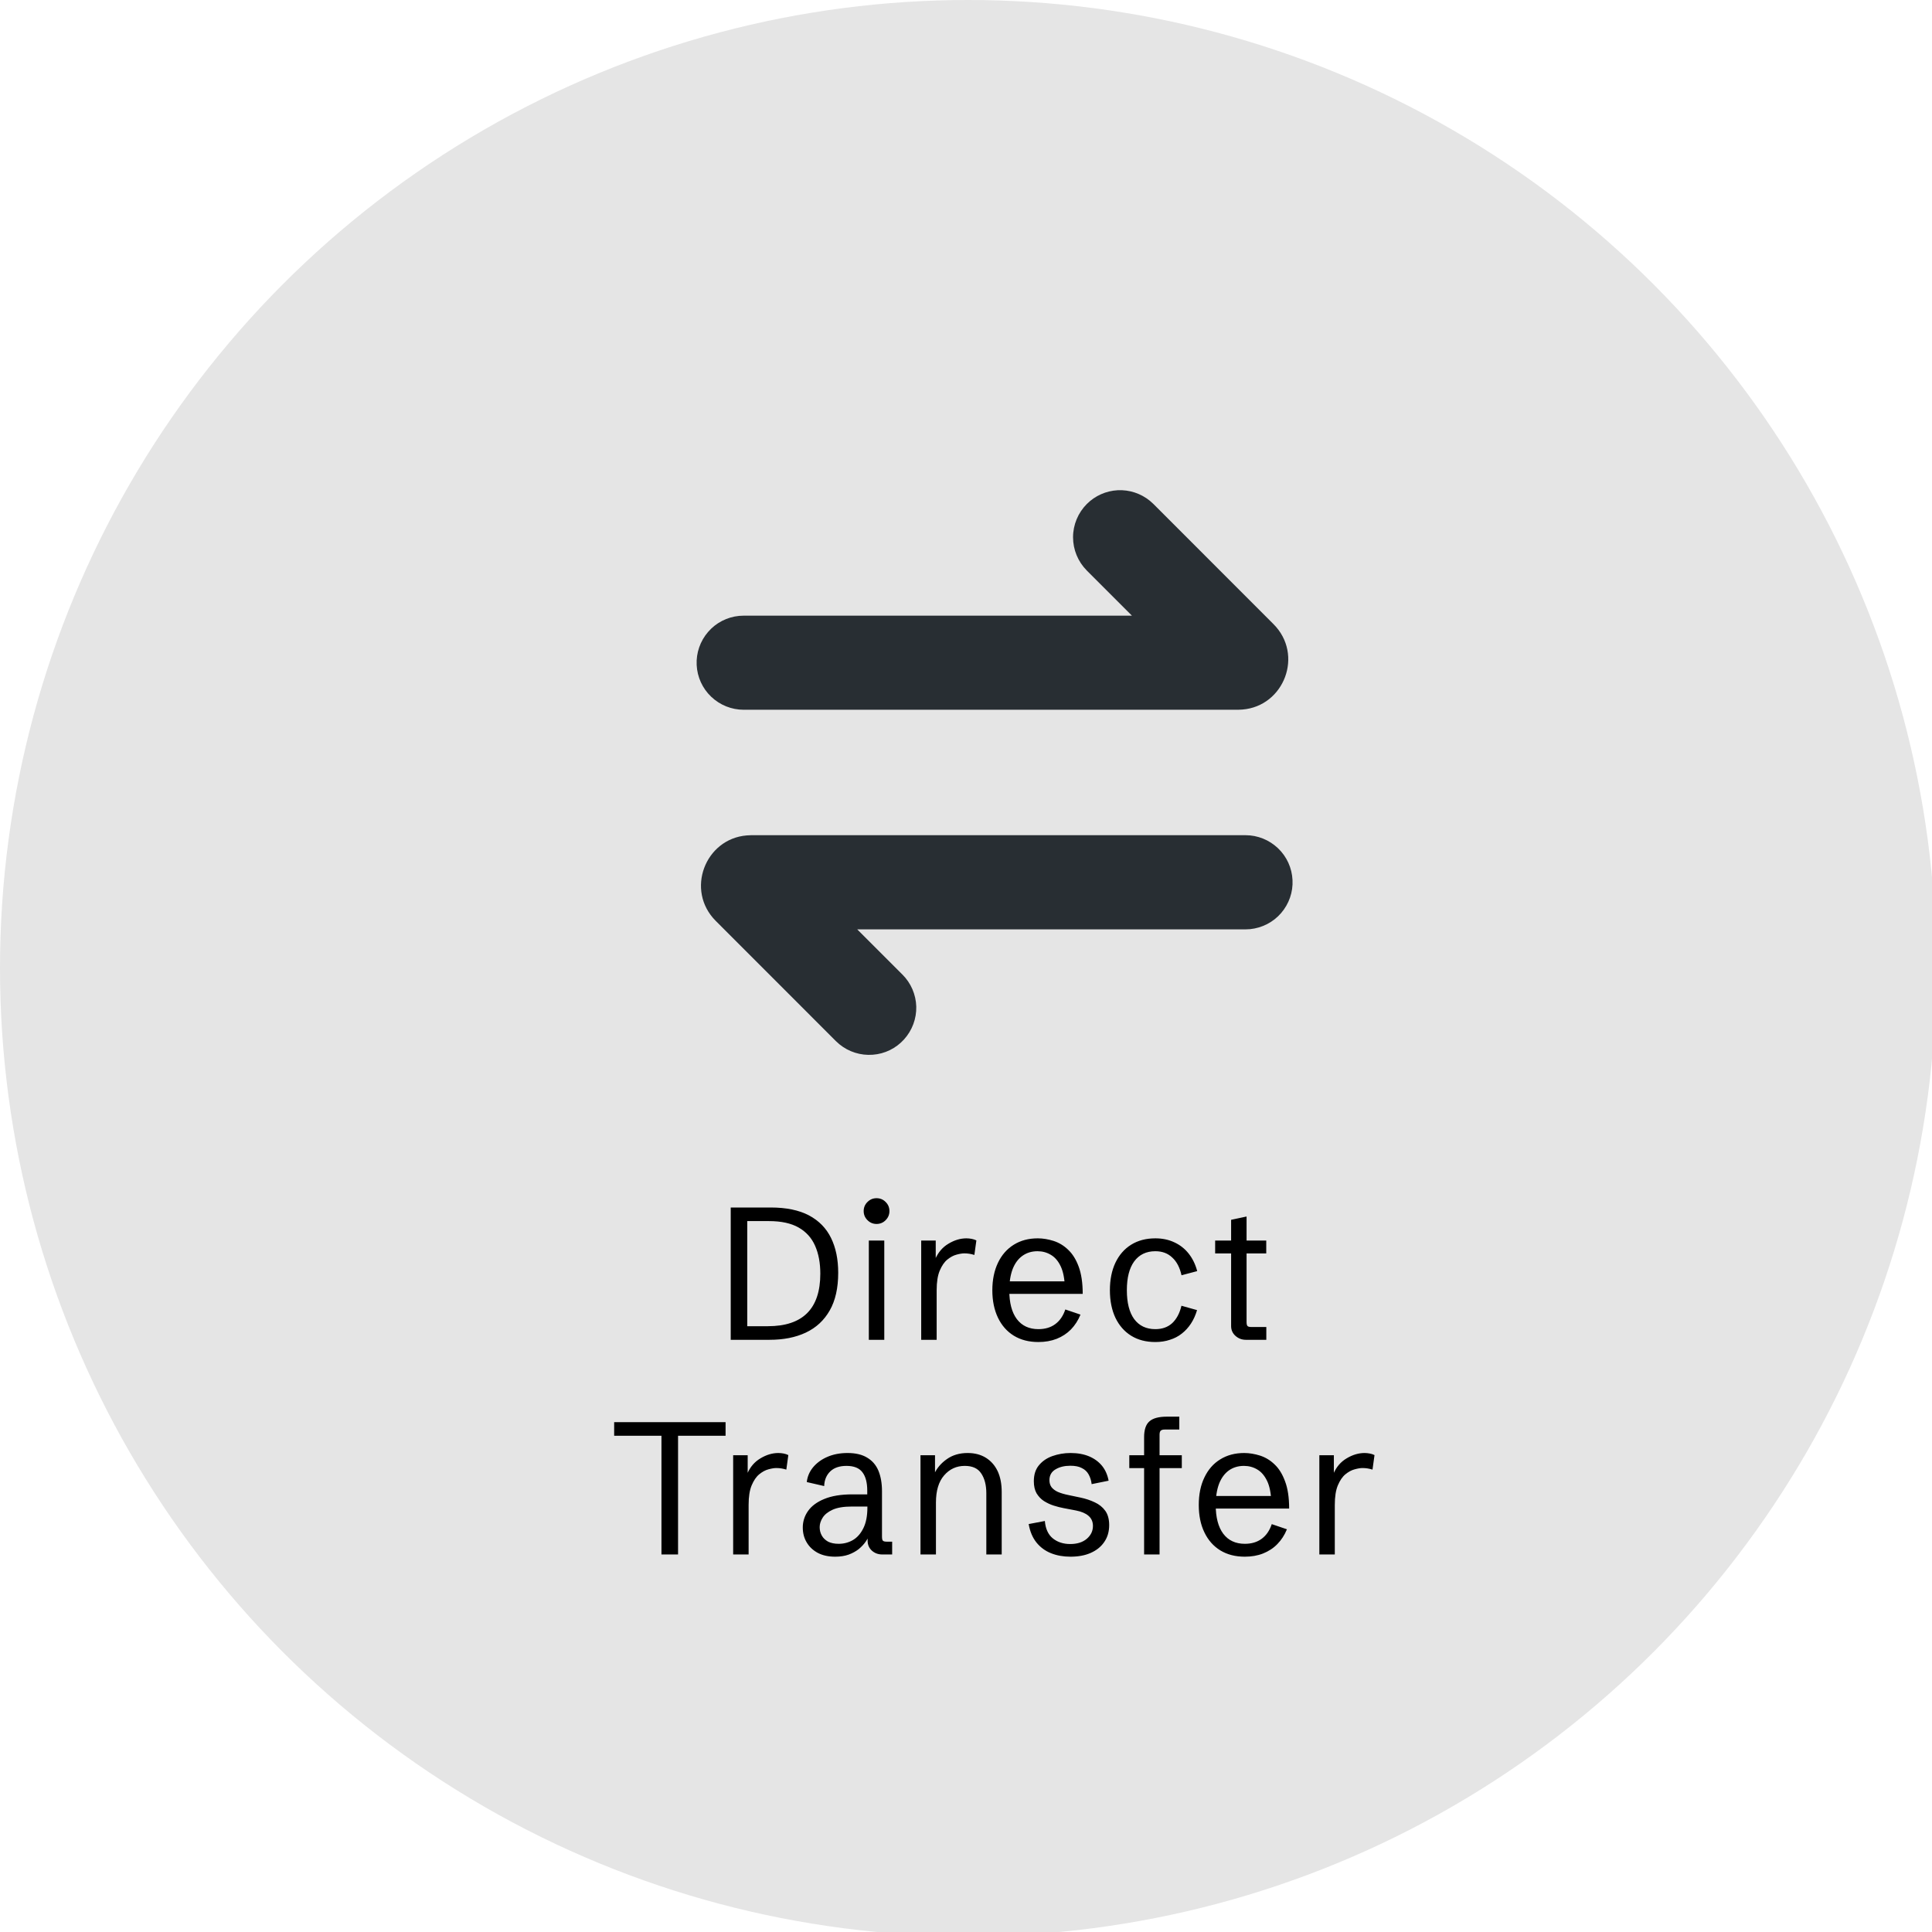 <svg width="27" height="27" viewBox="0 0 27 27" fill="none" xmlns="http://www.w3.org/2000/svg">
<g clip-path="url(#clip0_566_4603)">
<circle cx="13.53" cy="13.53" r="13.53" fill="#E5E5E5"/>
<g clip-path="url(#clip1_566_4603)">
<path d="M17.407 11.672C17.576 11.672 17.738 11.738 17.86 11.854C17.983 11.971 18.055 12.13 18.063 12.298C18.072 12.467 18.014 12.632 17.904 12.76C17.794 12.888 17.638 12.968 17.47 12.985L17.407 12.988H11.98L12.611 13.619C12.731 13.738 12.8 13.899 12.805 14.067C12.809 14.236 12.748 14.4 12.635 14.525C12.522 14.651 12.365 14.728 12.197 14.74C12.029 14.753 11.862 14.701 11.731 14.594L11.681 14.549L10.003 12.87C9.576 12.443 9.854 11.722 10.437 11.675L10.498 11.672H17.407ZM15.189 7.043C15.304 6.928 15.457 6.86 15.62 6.851C15.782 6.843 15.942 6.895 16.069 6.998L16.119 7.043L17.797 8.722C18.224 9.149 17.946 9.869 17.363 9.916L17.301 9.919H10.393C10.224 9.919 10.062 9.854 9.939 9.737C9.817 9.621 9.744 9.462 9.736 9.293C9.728 9.124 9.785 8.959 9.896 8.831C10.006 8.703 10.162 8.623 10.33 8.607L10.393 8.604H15.819L15.188 7.973C15.065 7.849 14.996 7.682 14.996 7.508C14.996 7.334 15.066 7.166 15.189 7.043Z" fill="#282E33"/>
</g>
<path d="M10.212 18.724V16.875H10.77C10.988 16.875 11.166 16.912 11.305 16.985C11.444 17.059 11.547 17.164 11.614 17.301C11.681 17.438 11.714 17.599 11.714 17.787C11.714 17.999 11.675 18.175 11.596 18.313C11.517 18.452 11.406 18.555 11.262 18.623C11.118 18.691 10.949 18.724 10.754 18.724H10.212ZM10.443 18.534H10.731C11.22 18.534 11.464 18.289 11.464 17.8C11.464 17.65 11.44 17.52 11.391 17.41C11.343 17.3 11.266 17.215 11.161 17.155C11.056 17.095 10.918 17.065 10.747 17.065H10.443V18.534ZM12.142 18.724V17.337H12.358V18.724H12.142ZM12.25 17.105C12.2 17.105 12.158 17.087 12.123 17.052C12.088 17.017 12.07 16.975 12.07 16.925C12.07 16.875 12.088 16.832 12.123 16.798C12.158 16.763 12.2 16.745 12.25 16.745C12.3 16.745 12.343 16.763 12.377 16.798C12.412 16.832 12.43 16.875 12.43 16.925C12.43 16.975 12.412 17.017 12.377 17.052C12.343 17.087 12.3 17.105 12.25 17.105ZM12.874 18.724V17.337H13.077V17.631L13.069 17.598C13.111 17.502 13.172 17.43 13.255 17.381C13.338 17.331 13.421 17.306 13.506 17.306C13.531 17.306 13.555 17.309 13.578 17.313C13.602 17.317 13.624 17.325 13.645 17.335L13.617 17.538C13.57 17.523 13.523 17.516 13.477 17.516C13.447 17.516 13.411 17.522 13.367 17.534C13.325 17.545 13.282 17.568 13.239 17.603C13.197 17.637 13.162 17.689 13.133 17.757C13.104 17.826 13.09 17.917 13.09 18.031V18.724H12.874ZM14.512 18.755C14.38 18.755 14.266 18.726 14.169 18.667C14.073 18.608 13.999 18.524 13.947 18.416C13.895 18.307 13.868 18.179 13.868 18.032C13.868 17.884 13.895 17.756 13.947 17.647C13.999 17.538 14.073 17.454 14.168 17.395C14.263 17.336 14.374 17.306 14.503 17.306C14.577 17.306 14.65 17.319 14.724 17.342C14.798 17.366 14.866 17.406 14.927 17.465C14.988 17.522 15.038 17.601 15.075 17.702C15.112 17.802 15.131 17.929 15.131 18.082H14.007V17.907H14.944L14.882 17.988C14.877 17.867 14.858 17.769 14.823 17.696C14.788 17.622 14.742 17.569 14.685 17.536C14.63 17.503 14.568 17.486 14.499 17.486C14.418 17.486 14.348 17.508 14.289 17.55C14.229 17.593 14.184 17.654 14.152 17.735C14.121 17.817 14.105 17.916 14.105 18.033C14.105 18.206 14.14 18.34 14.21 18.434C14.281 18.528 14.382 18.575 14.512 18.575C14.605 18.575 14.684 18.552 14.747 18.505C14.811 18.458 14.858 18.39 14.888 18.3L15.1 18.372C15.067 18.453 15.022 18.522 14.967 18.579C14.911 18.636 14.845 18.679 14.768 18.71C14.691 18.74 14.606 18.755 14.512 18.755ZM16.146 18.755C16.016 18.755 15.903 18.726 15.808 18.667C15.713 18.608 15.64 18.524 15.588 18.416C15.537 18.307 15.511 18.179 15.511 18.031C15.511 17.883 15.537 17.755 15.588 17.647C15.64 17.538 15.713 17.454 15.808 17.395C15.903 17.336 16.016 17.306 16.146 17.306C16.245 17.306 16.334 17.325 16.412 17.362C16.49 17.398 16.557 17.45 16.611 17.518C16.665 17.586 16.706 17.668 16.731 17.764L16.512 17.822C16.488 17.714 16.445 17.631 16.382 17.574C16.32 17.515 16.242 17.486 16.146 17.486C16.018 17.486 15.92 17.534 15.85 17.629C15.782 17.723 15.748 17.857 15.748 18.031C15.748 18.206 15.782 18.34 15.85 18.434C15.92 18.528 16.018 18.575 16.146 18.575C16.241 18.575 16.319 18.548 16.381 18.492C16.442 18.435 16.486 18.354 16.511 18.248L16.729 18.309C16.708 18.38 16.68 18.442 16.644 18.497C16.608 18.552 16.565 18.599 16.516 18.637C16.467 18.676 16.411 18.705 16.349 18.724C16.287 18.745 16.219 18.755 16.146 18.755ZM17.411 18.724C17.356 18.724 17.308 18.706 17.267 18.67C17.226 18.634 17.205 18.587 17.205 18.532V17.517H16.982V17.337H17.205V17.047L17.421 17.001V17.337H17.696V17.517H17.421V18.474C17.421 18.502 17.425 18.521 17.433 18.53C17.441 18.54 17.459 18.545 17.485 18.545H17.697V18.724H17.411ZM9.244 21.724V20.065H8.583V19.875H10.14V20.065H9.476V21.724H9.244ZM10.246 21.724V20.337H10.449V20.631L10.442 20.598C10.483 20.502 10.544 20.43 10.627 20.381C10.71 20.331 10.793 20.306 10.878 20.306C10.903 20.306 10.927 20.309 10.95 20.313C10.974 20.317 10.996 20.325 11.017 20.335L10.989 20.538C10.942 20.523 10.895 20.516 10.849 20.516C10.82 20.516 10.783 20.522 10.739 20.534C10.697 20.545 10.654 20.568 10.611 20.603C10.569 20.637 10.534 20.689 10.505 20.757C10.476 20.826 10.462 20.917 10.462 21.031V21.724H10.246ZM11.672 21.755C11.58 21.755 11.499 21.738 11.431 21.703C11.363 21.667 11.311 21.618 11.274 21.556C11.237 21.494 11.219 21.425 11.219 21.347C11.219 21.264 11.243 21.187 11.292 21.117C11.341 21.047 11.416 20.991 11.518 20.949C11.621 20.906 11.752 20.884 11.912 20.884H12.143L12.12 20.907V20.832C12.12 20.721 12.098 20.635 12.053 20.576C12.009 20.516 11.934 20.486 11.83 20.486C11.732 20.486 11.656 20.512 11.603 20.563C11.55 20.614 11.521 20.682 11.518 20.768L11.275 20.712C11.283 20.638 11.311 20.57 11.36 20.509C11.41 20.448 11.476 20.398 11.558 20.362C11.641 20.325 11.737 20.306 11.845 20.306C11.958 20.306 12.049 20.328 12.119 20.371C12.19 20.413 12.242 20.473 12.276 20.553C12.309 20.633 12.326 20.729 12.326 20.841V21.474C12.326 21.502 12.33 21.521 12.337 21.53C12.346 21.54 12.364 21.545 12.39 21.545H12.468V21.724H12.331C12.273 21.724 12.224 21.706 12.184 21.67C12.145 21.634 12.125 21.587 12.125 21.532V21.434H12.158C12.144 21.47 12.124 21.507 12.098 21.545C12.073 21.581 12.04 21.616 12.001 21.649C11.961 21.68 11.914 21.706 11.86 21.726C11.806 21.745 11.743 21.755 11.672 21.755ZM11.721 21.575C11.792 21.575 11.858 21.558 11.919 21.523C11.979 21.488 12.028 21.433 12.065 21.358C12.103 21.283 12.122 21.185 12.122 21.066V21.054H11.905C11.791 21.054 11.701 21.069 11.635 21.099C11.57 21.129 11.524 21.166 11.496 21.211C11.469 21.254 11.455 21.298 11.455 21.342C11.455 21.385 11.465 21.425 11.485 21.46C11.504 21.495 11.534 21.523 11.573 21.545C11.613 21.565 11.662 21.575 11.721 21.575ZM12.864 21.724V20.337H13.067V20.651L13.058 20.594C13.095 20.515 13.153 20.447 13.233 20.391C13.312 20.335 13.409 20.306 13.523 20.306C13.621 20.306 13.706 20.328 13.777 20.372C13.848 20.416 13.903 20.478 13.942 20.559C13.98 20.64 13.999 20.737 13.999 20.851V21.724H13.784V20.868C13.784 20.754 13.76 20.662 13.713 20.592C13.667 20.521 13.59 20.486 13.483 20.486C13.367 20.486 13.271 20.53 13.194 20.619C13.118 20.706 13.08 20.833 13.08 20.999V21.724H12.864ZM14.96 21.755C14.86 21.755 14.769 21.739 14.687 21.706C14.605 21.673 14.538 21.623 14.484 21.556C14.43 21.488 14.394 21.403 14.376 21.299L14.602 21.256C14.611 21.364 14.648 21.445 14.712 21.498C14.777 21.551 14.859 21.578 14.956 21.578C15.053 21.578 15.13 21.554 15.188 21.505C15.245 21.456 15.274 21.396 15.274 21.326C15.274 21.266 15.253 21.219 15.212 21.184C15.172 21.149 15.113 21.124 15.036 21.109L14.868 21.077C14.822 21.069 14.775 21.056 14.726 21.041C14.678 21.026 14.632 21.004 14.589 20.977C14.547 20.95 14.513 20.913 14.486 20.869C14.461 20.825 14.448 20.768 14.448 20.701C14.448 20.61 14.471 20.536 14.518 20.479C14.566 20.42 14.629 20.377 14.707 20.349C14.786 20.321 14.871 20.306 14.961 20.306C15.061 20.306 15.147 20.322 15.221 20.353C15.294 20.384 15.354 20.428 15.401 20.485C15.447 20.542 15.478 20.612 15.493 20.693L15.256 20.741C15.25 20.688 15.235 20.643 15.213 20.604C15.192 20.566 15.16 20.536 15.118 20.516C15.077 20.494 15.024 20.484 14.958 20.484C14.878 20.484 14.809 20.5 14.752 20.534C14.695 20.567 14.666 20.618 14.666 20.685C14.666 20.723 14.675 20.755 14.694 20.782C14.714 20.808 14.743 20.831 14.782 20.849C14.821 20.866 14.87 20.881 14.929 20.893L15.1 20.929C15.172 20.944 15.238 20.966 15.299 20.995C15.36 21.023 15.409 21.062 15.446 21.113C15.482 21.163 15.501 21.23 15.501 21.313C15.501 21.405 15.478 21.484 15.431 21.551C15.386 21.617 15.323 21.667 15.241 21.703C15.161 21.738 15.067 21.755 14.96 21.755ZM15.989 21.724V20.086C15.989 19.982 16.013 19.908 16.062 19.865C16.111 19.82 16.193 19.798 16.308 19.798H16.481V19.978H16.277C16.251 19.978 16.233 19.983 16.221 19.994C16.21 20.006 16.205 20.024 16.205 20.05V21.724H15.989ZM15.782 20.517V20.337H16.516V20.517H15.782ZM17.397 21.755C17.265 21.755 17.151 21.726 17.054 21.667C16.958 21.608 16.884 21.524 16.832 21.416C16.779 21.307 16.753 21.179 16.753 21.032C16.753 20.884 16.779 20.756 16.832 20.647C16.884 20.538 16.957 20.454 17.053 20.395C17.148 20.336 17.259 20.306 17.388 20.306C17.461 20.306 17.535 20.319 17.609 20.342C17.683 20.366 17.751 20.406 17.812 20.465C17.873 20.522 17.922 20.601 17.959 20.702C17.997 20.802 18.016 20.929 18.016 21.082H16.892V20.907H17.828L17.767 20.988C17.762 20.867 17.743 20.769 17.708 20.696C17.672 20.622 17.627 20.569 17.57 20.536C17.515 20.503 17.452 20.486 17.384 20.486C17.303 20.486 17.232 20.508 17.173 20.55C17.114 20.593 17.069 20.654 17.037 20.735C17.006 20.817 16.99 20.916 16.99 21.033C16.99 21.206 17.025 21.34 17.095 21.434C17.166 21.528 17.267 21.575 17.397 21.575C17.49 21.575 17.568 21.552 17.632 21.505C17.696 21.458 17.743 21.39 17.773 21.3L17.985 21.372C17.952 21.453 17.907 21.522 17.851 21.579C17.796 21.636 17.729 21.679 17.652 21.71C17.576 21.74 17.491 21.755 17.397 21.755ZM18.438 21.724V20.337H18.641V20.631L18.634 20.598C18.675 20.502 18.736 20.43 18.819 20.381C18.902 20.331 18.986 20.306 19.07 20.306C19.095 20.306 19.119 20.309 19.142 20.313C19.166 20.317 19.189 20.325 19.209 20.335L19.181 20.538C19.134 20.523 19.087 20.516 19.041 20.516C19.012 20.516 18.975 20.522 18.932 20.534C18.889 20.545 18.846 20.568 18.803 20.603C18.761 20.637 18.726 20.689 18.697 20.757C18.668 20.826 18.654 20.917 18.654 21.031V21.724H18.438Z" fill="black"/>
</g>
<defs>
<clipPath id="clip0_566_4603">
<rect width="27" height="27" fill="white"/>
</clipPath>
<clipPath id="clip1_566_4603">
<rect width="10.521" height="10.521" fill="white" transform="translate(8.639 5.535)"/>
</clipPath>
</defs>
</svg>
